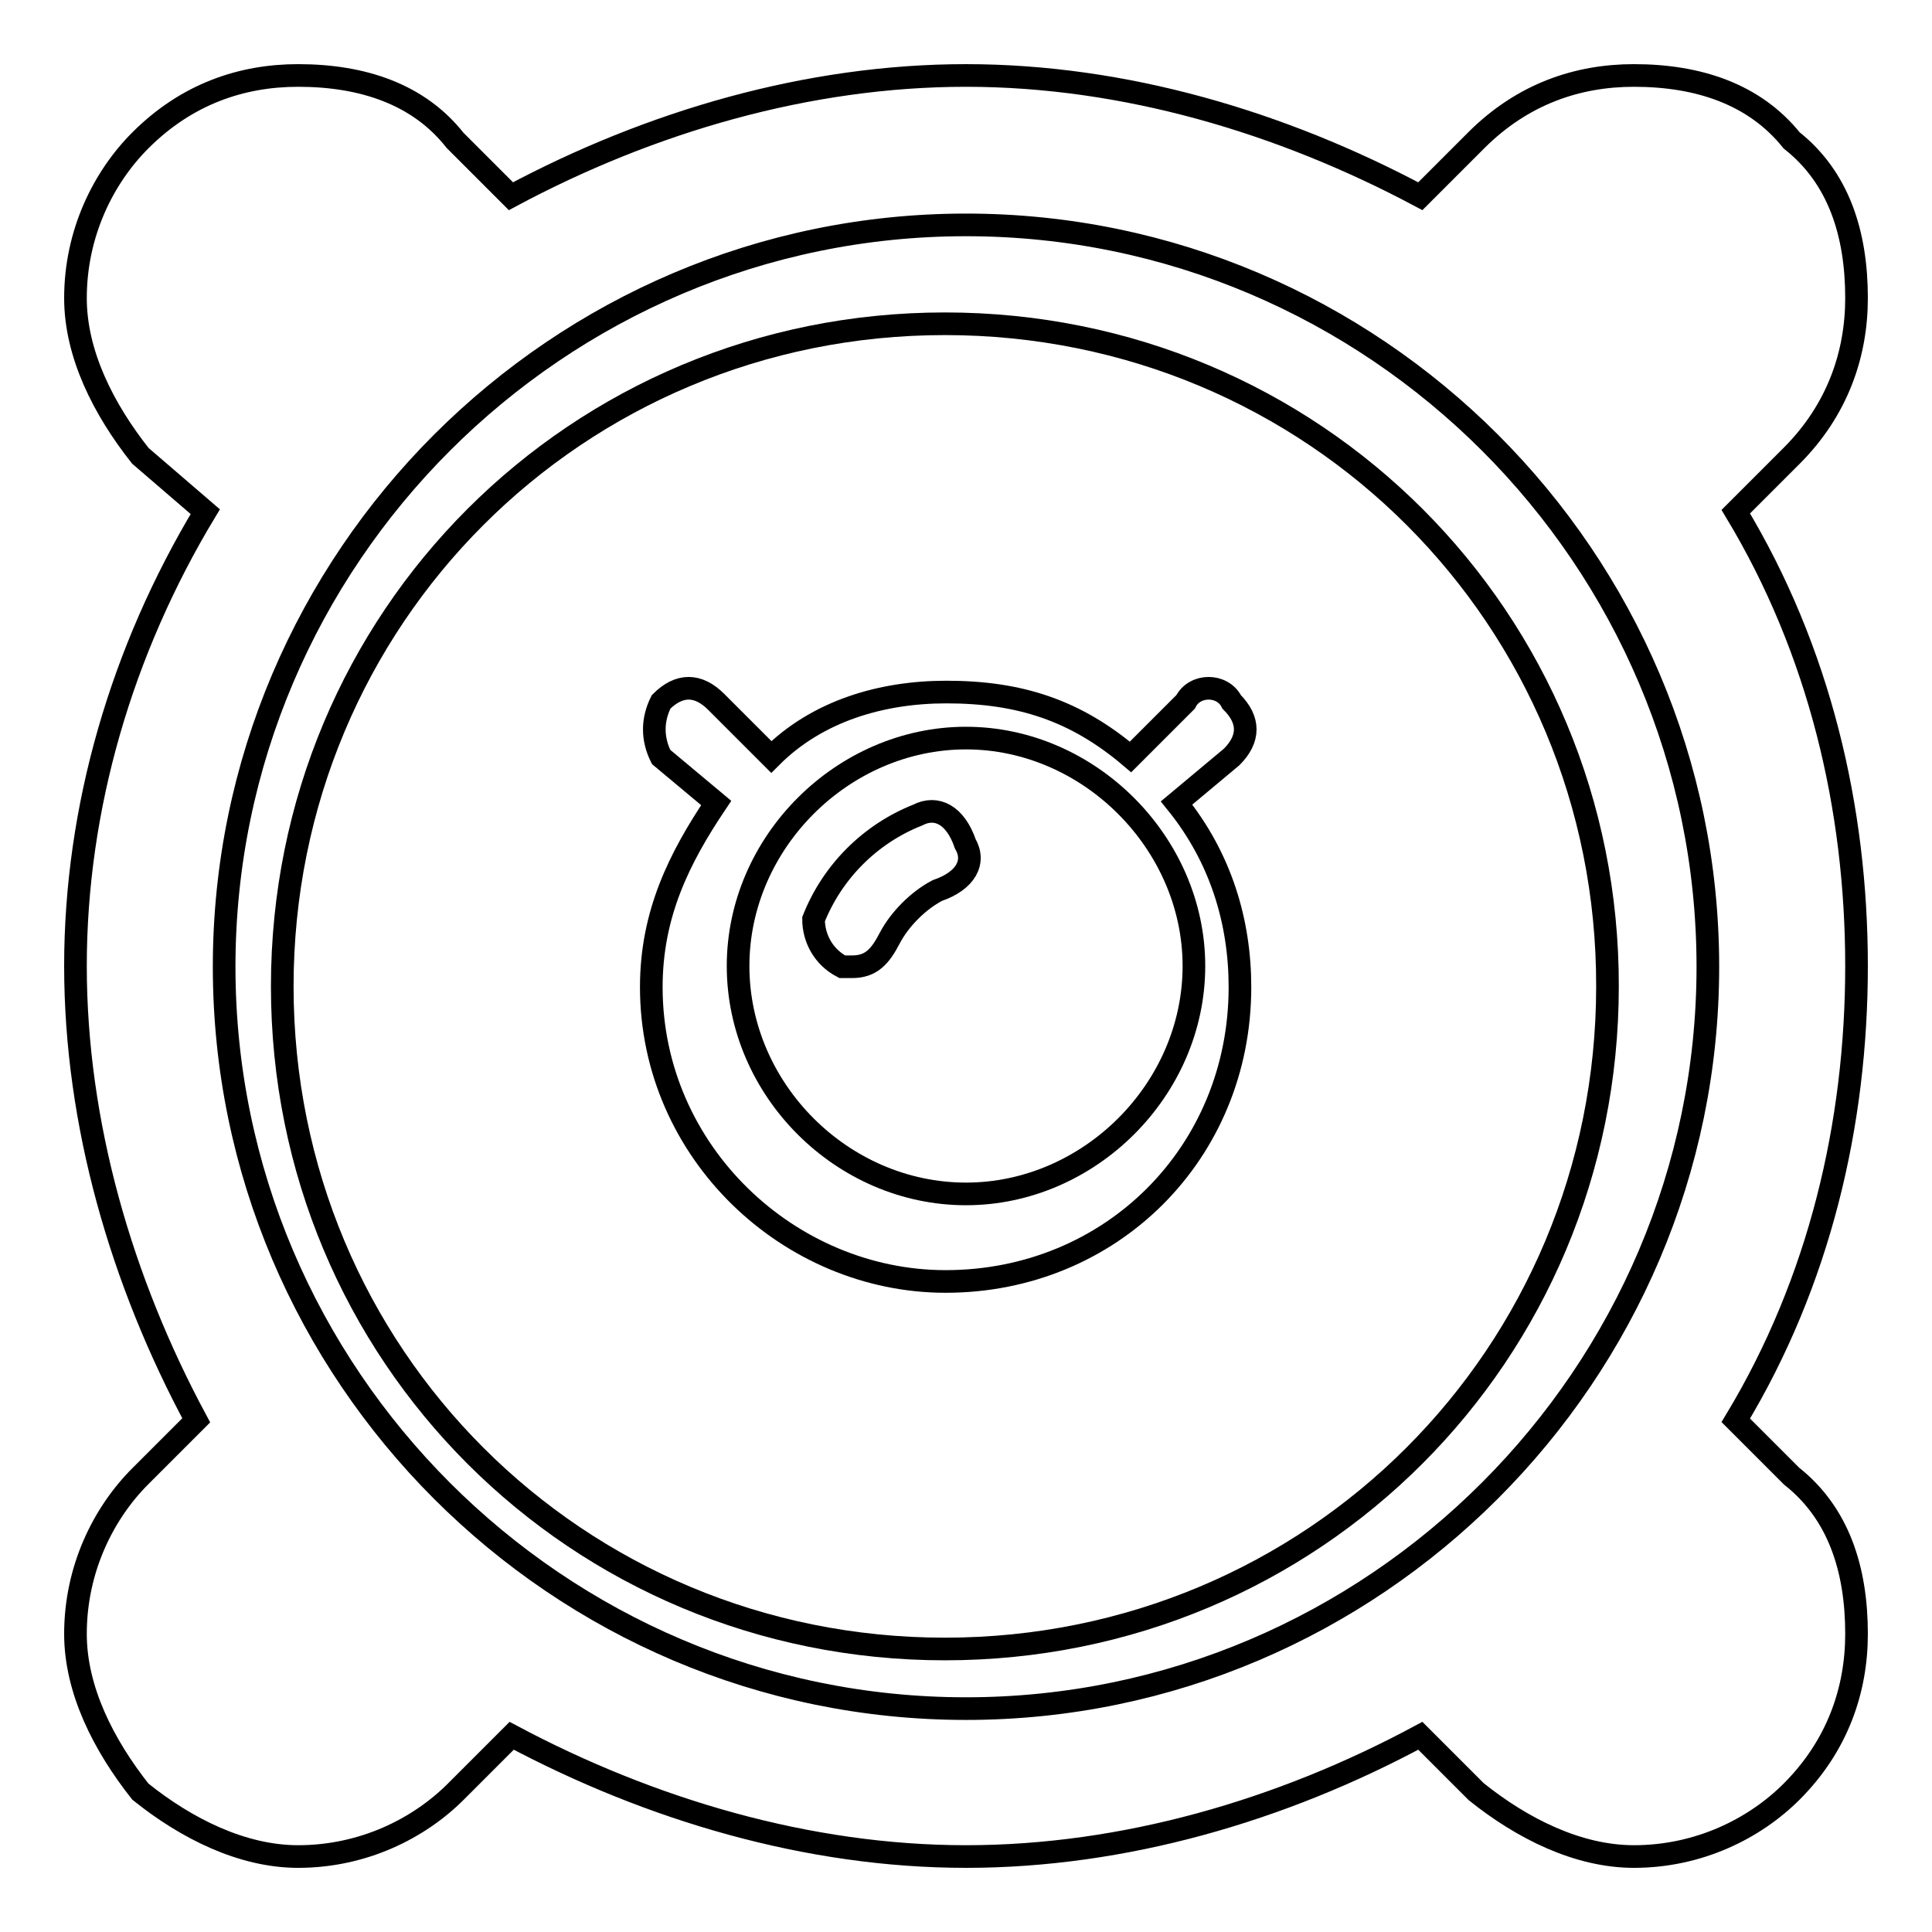<?xml version="1.0" encoding="utf-8"?>
<!-- Svg Vector Icons : http://www.onlinewebfonts.com/icon -->
<!DOCTYPE svg PUBLIC "-//W3C//DTD SVG 1.1//EN" "http://www.w3.org/Graphics/SVG/1.1/DTD/svg11.dtd">
<svg version="1.1" xmlns="http://www.w3.org/2000/svg" xmlns:xlink="http://www.w3.org/1999/xlink" x="0px" y="0px" viewBox="0 0 256 256" enable-background="new 0 0 256 256" xml:space="preserve">
<g> <path stroke-width="3" fill-opacity="0" stroke="#000000"  d="M124.2,118c-2.5,1.3-5,3.8-6.3,6.3c-1.3,2.5-2.5,3.8-5,3.8h-1.3c-2.5-1.3-3.8-3.8-3.8-6.3 c2.5-6.3,7.5-11.3,13.8-13.8c2.5-1.3,5,0,6.3,3.8C129.3,114.2,128,116.7,124.2,118z M128,97.8c-16.3,0-30.2,13.8-30.2,30.2 c0,16.4,13.8,30.2,30.2,30.2c16.3,0,30.2-13.8,30.2-30.2C158.2,111.7,144.3,97.8,128,97.8z"/> <path stroke-width="3" fill-opacity="0" stroke="#000000"  d="M128,226.4c-54.1,0-98.3-44.2-98.3-98.3c0-54.1,44.2-98.3,98.3-98.3c54.1,0,98.3,44.2,98.3,98.3 C226.3,182.1,182.1,226.4,128,226.4L128,226.4z M230,67.8l7.4-7.4c6.1-6.1,8.6-13.5,8.6-20.9c0-8.6-2.4-16-8.6-20.9 c-4.9-6.1-12.3-8.6-20.9-8.6c-7.4,0-14.7,2.4-20.9,8.6l-7.4,7.4C169.8,16.2,149,10,128,10c-20.9,0-41.8,6.1-60.3,16l-7.4-7.4 C55.5,12.5,48.1,10,39.5,10c-7.4,0-14.7,2.4-20.9,8.6C13.7,23.5,10,30.9,10,39.5c0,7.4,3.7,14.7,8.6,20.9l8.6,7.4 C16.1,86.2,10,107.1,10,128c0,20.9,6.1,41.8,16,60.2l-7.4,7.4c-4.9,4.9-8.6,12.3-8.6,20.9c0,7.4,3.7,14.7,8.6,20.9 c6.1,4.9,13.5,8.6,20.9,8.6c8.6,0,16-3.7,20.9-8.6l7.4-7.4c18.4,9.8,39.3,16,60.2,16c20.9,0,41.8-6.1,60.2-16l7.4,7.4 c6.1,4.9,13.5,8.6,20.9,8.6c8.6,0,16-3.7,20.9-8.6c6.1-6.1,8.6-13.5,8.6-20.9c0-8.6-2.4-16-8.6-20.9l-7.4-7.4 c11.1-18.4,16-39.3,16-60.2C246,107.1,241.1,86.2,230,67.8L230,67.8z"/> <path stroke-width="3" fill-opacity="0" stroke="#000000"  d="M164.3,130.8c0,22-17.1,39-39,39c-20.7,0-39-17.1-39-39c0-9.7,3.7-17.1,8.6-24.4l-7.3-6.1 c-1.2-2.4-1.2-4.9,0-7.3c2.4-2.4,4.9-2.4,7.3,0l7.3,7.3c6.1-6.1,14.6-8.6,23.2-8.6c9.7,0,17.1,2.4,24.4,8.6l7.3-7.3 c1.2-2.4,4.9-2.4,6.1,0c2.4,2.4,2.4,4.9,0,7.3l-7.3,6.1C161.8,113.7,164.3,122.2,164.3,130.8z M125.2,42.9 c-48.8,0-87.8,39-87.8,87.8c0,48.8,39,87.8,87.8,87.8c48.8,0,87.8-39,87.8-87.8C213.1,82,174.1,42.9,125.2,42.9z"/></g>
</svg>